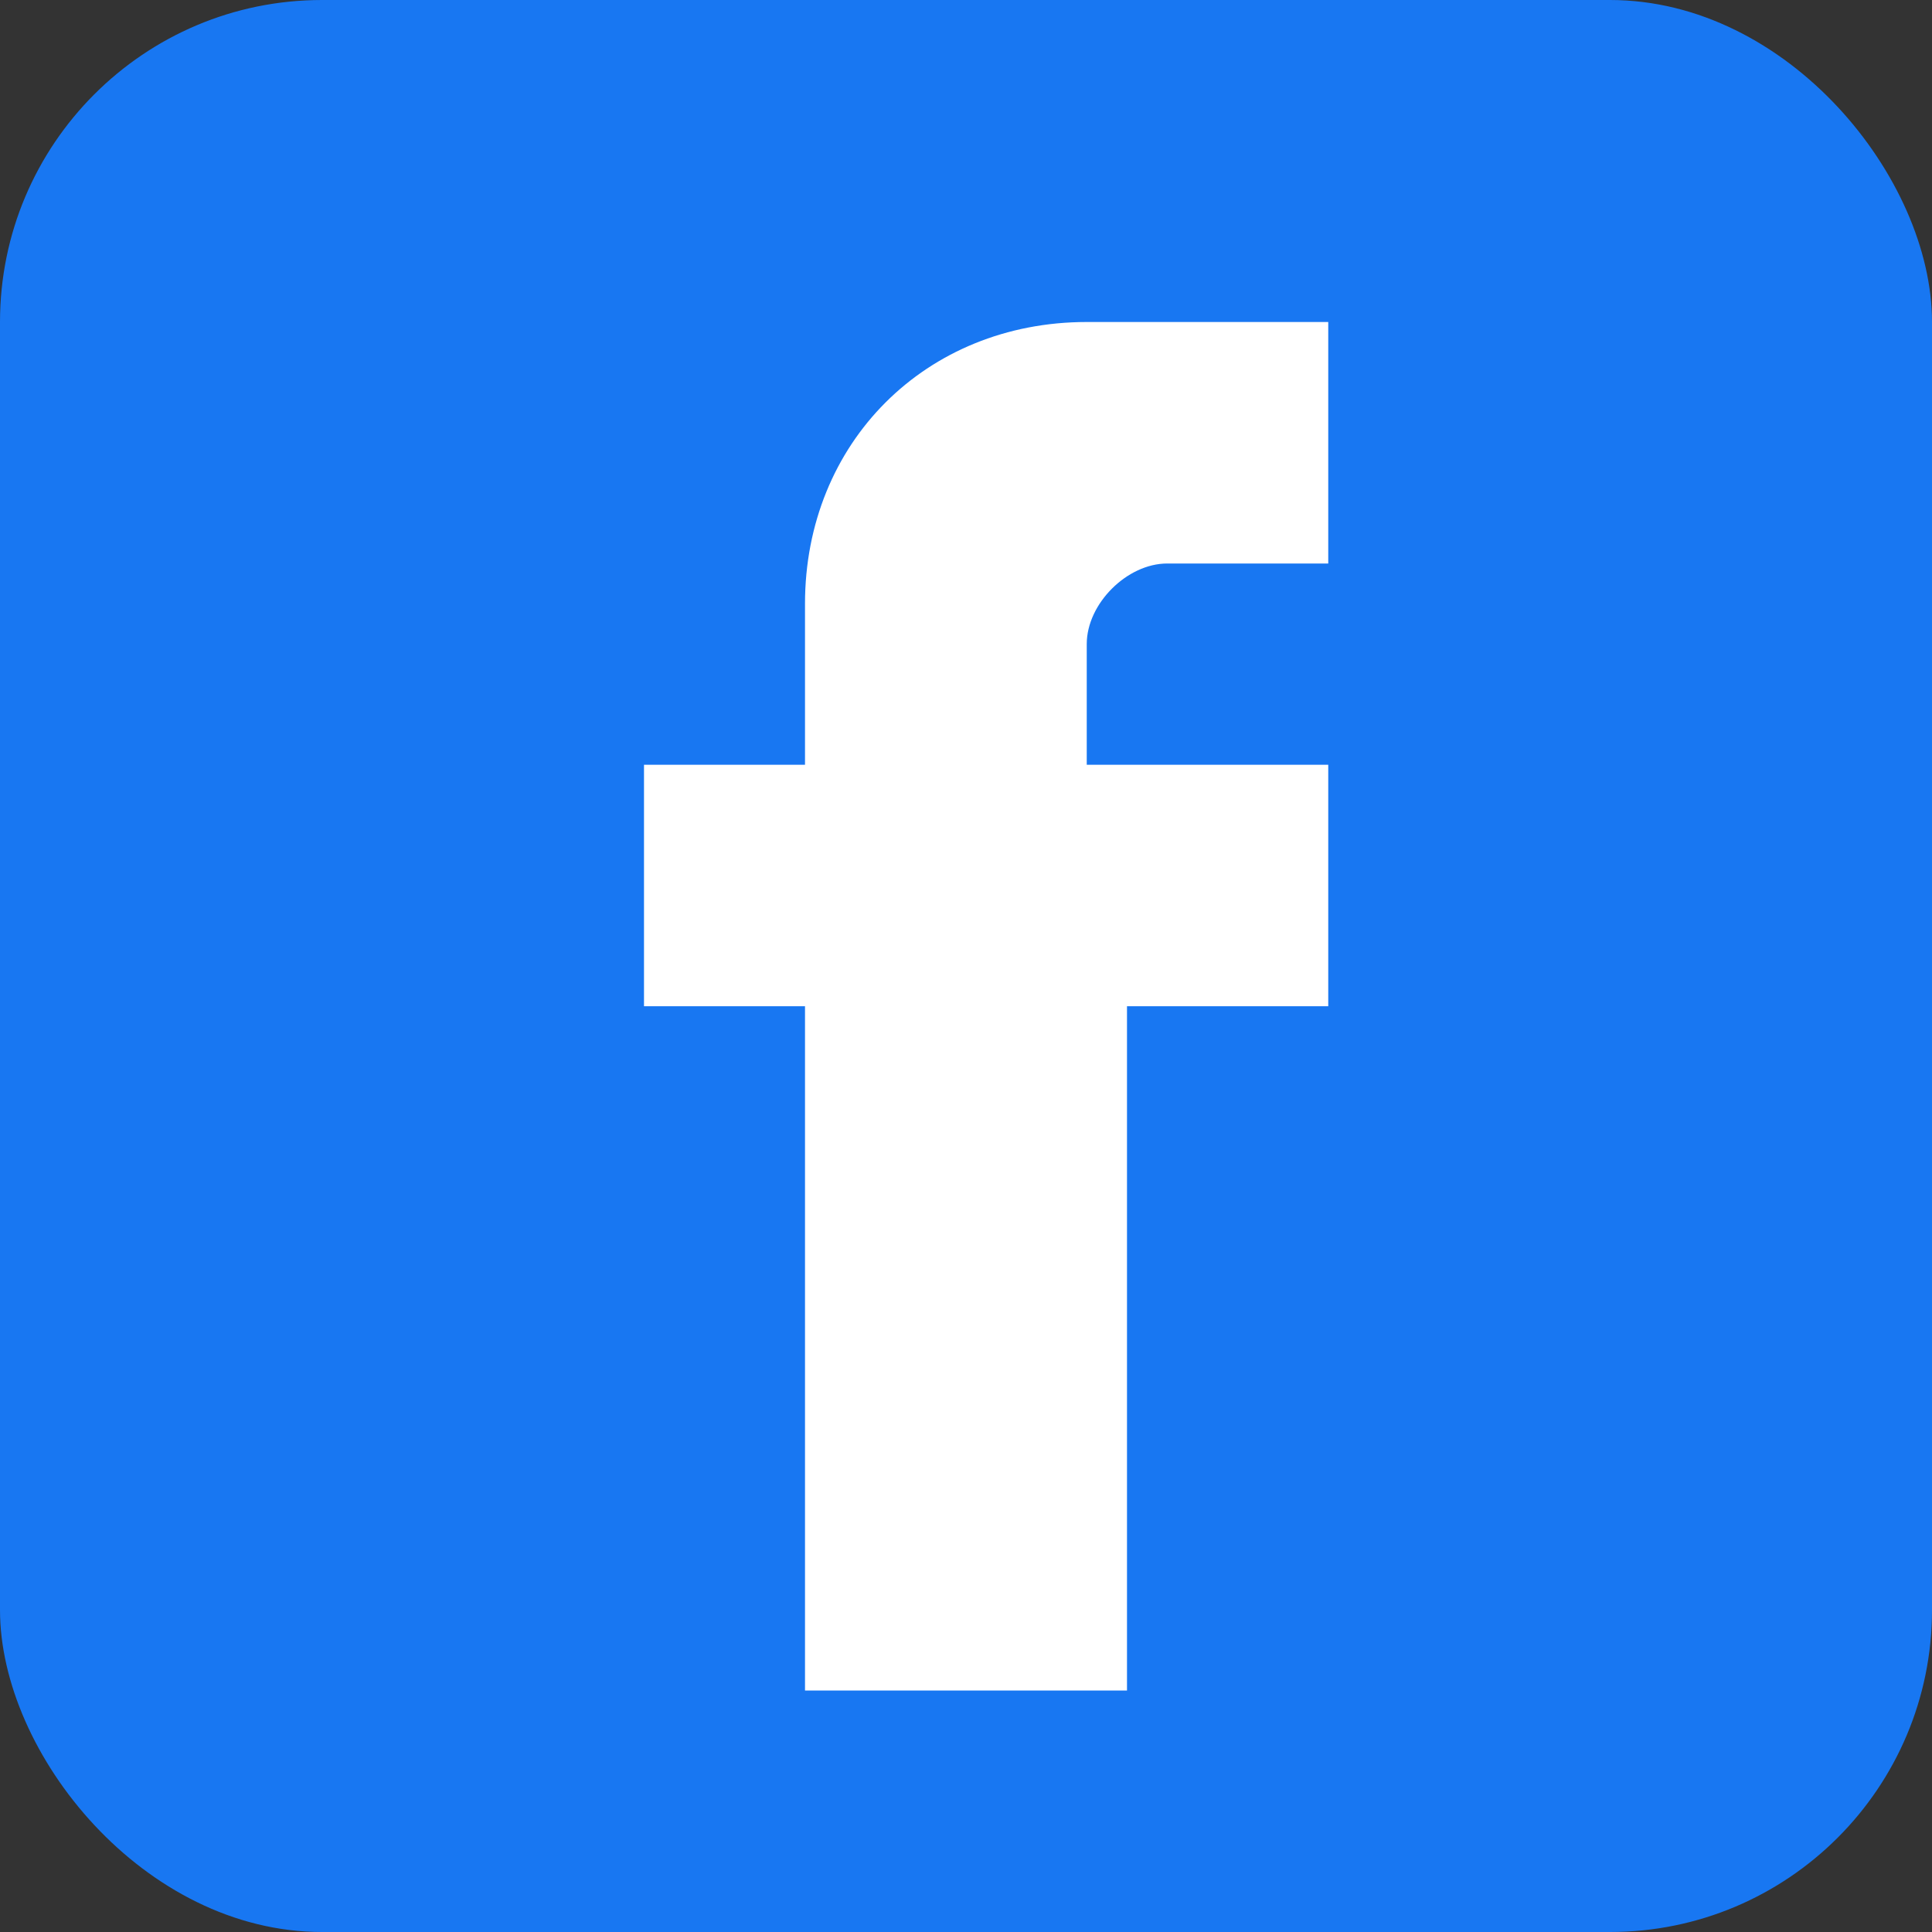 <svg width="24" height="24" viewBox="0 0 24 24" fill="none" xmlns="http://www.w3.org/2000/svg">
    <rect x="0" y="0" width="24" height="24" fill="#333333" stroke="none"/>
    <rect width="24" height="24" rx="4" fill="#1877f2"/>
    <path d="M16.5 12.5H14V21H10V12.5H8V9.5H10V7.5C10 5.5 11.5 4 13.5 4H16.5V7H14.5C14 7 13.5 7.5 13.5 8V9.5H16.5L16.5 12.5Z" fill="white"/>
</svg>
